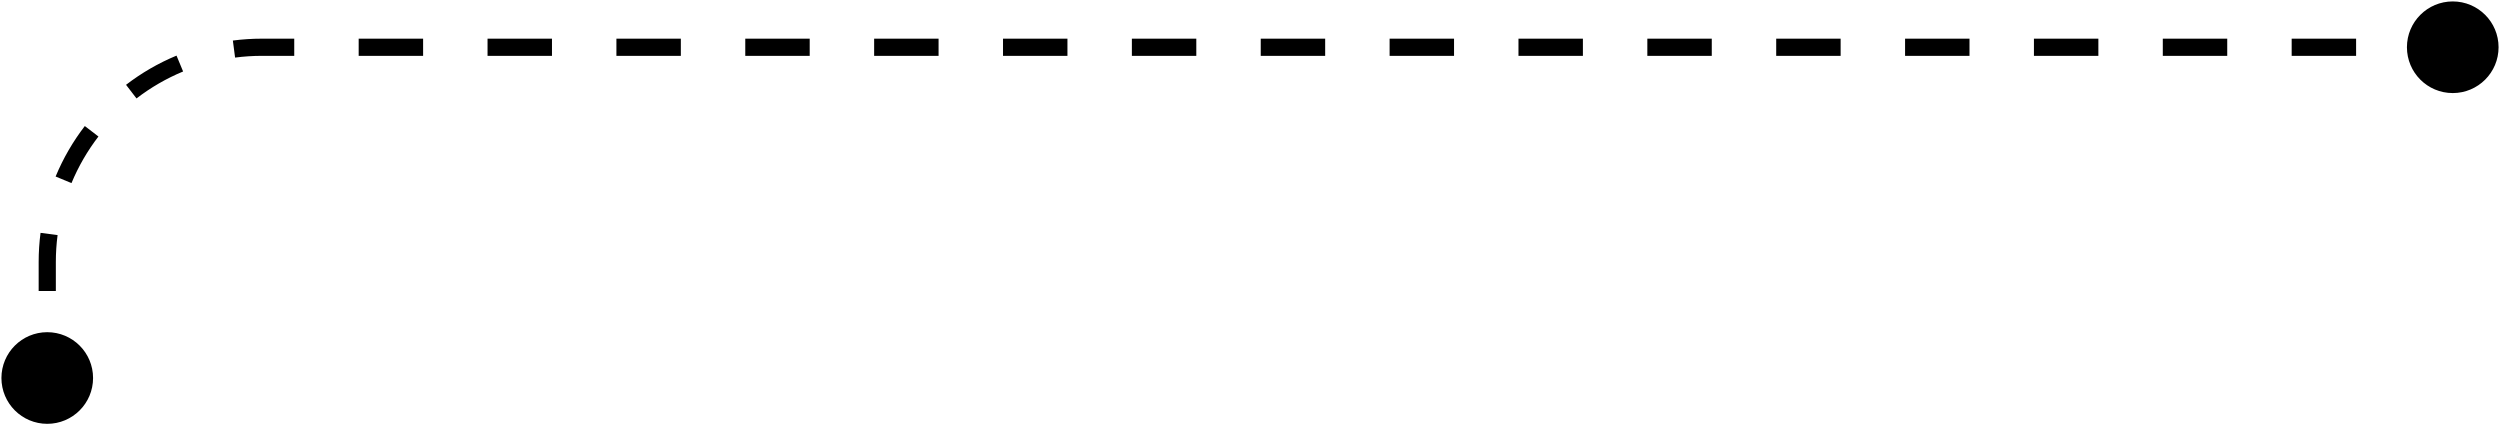 <?xml version="1.0" encoding="UTF-8"?> <svg xmlns="http://www.w3.org/2000/svg" width="582" height="99" viewBox="0 0 582 99" fill="none"> <path d="M560.333 11C560.333 16.891 565.109 21.667 571 21.667C576.891 21.667 581.667 16.891 581.667 11C581.667 5.109 576.891 0.333 571 0.333C565.109 0.333 560.333 5.109 560.333 11ZM0.333 88C0.333 93.891 5.109 98.667 11 98.667C16.891 98.667 21.667 93.891 21.667 88C21.667 82.109 16.891 77.333 11 77.333C5.109 77.333 0.333 82.109 0.333 88ZM13 88V81.25H9V88H13ZM13 67.75V61H9V67.75H13ZM13 61C13 58.873 13.138 56.78 13.406 54.728L9.439 54.211C9.149 56.434 9 58.7 9 61H13ZM16.642 42.627C18.259 38.725 20.377 35.083 22.916 31.779L19.744 29.342C16.995 32.92 14.7 36.866 12.947 41.094L16.642 42.627ZM31.779 22.916C35.083 20.377 38.725 18.259 42.627 16.642L41.094 12.947C36.866 14.7 32.92 16.995 29.342 19.744L31.779 22.916ZM54.728 13.406C56.78 13.138 58.873 13 61 13V9C58.7 9 56.434 9.149 54.211 9.439L54.728 13.406ZM61 13H68.5V9H61V13ZM83.5 13H98.5V9H83.5V13ZM113.5 13H128.5V9H113.5V13ZM143.5 13H158.5V9H143.5V13ZM173.5 13H188.5V9H173.5V13ZM203.5 13H218.5V9H203.5V13ZM233.5 13H248.5V9H233.5V13ZM263.5 13H278.5V9H263.5V13ZM293.5 13H308.5V9H293.5V13ZM323.5 13H338.5V9H323.5V13ZM353.5 13H368.5V9H353.5V13ZM383.5 13H398.5V9H383.5V13ZM413.5 13H428.5V9H413.5V13ZM443.5 13H458.5V9H443.5V13ZM473.5 13H488.5V9H473.5V13ZM503.5 13H518.5V9H503.5V13ZM533.5 13H548.5V9H533.5V13ZM563.5 13H571V9H563.5V13Z" fill="black"></path> </svg> 